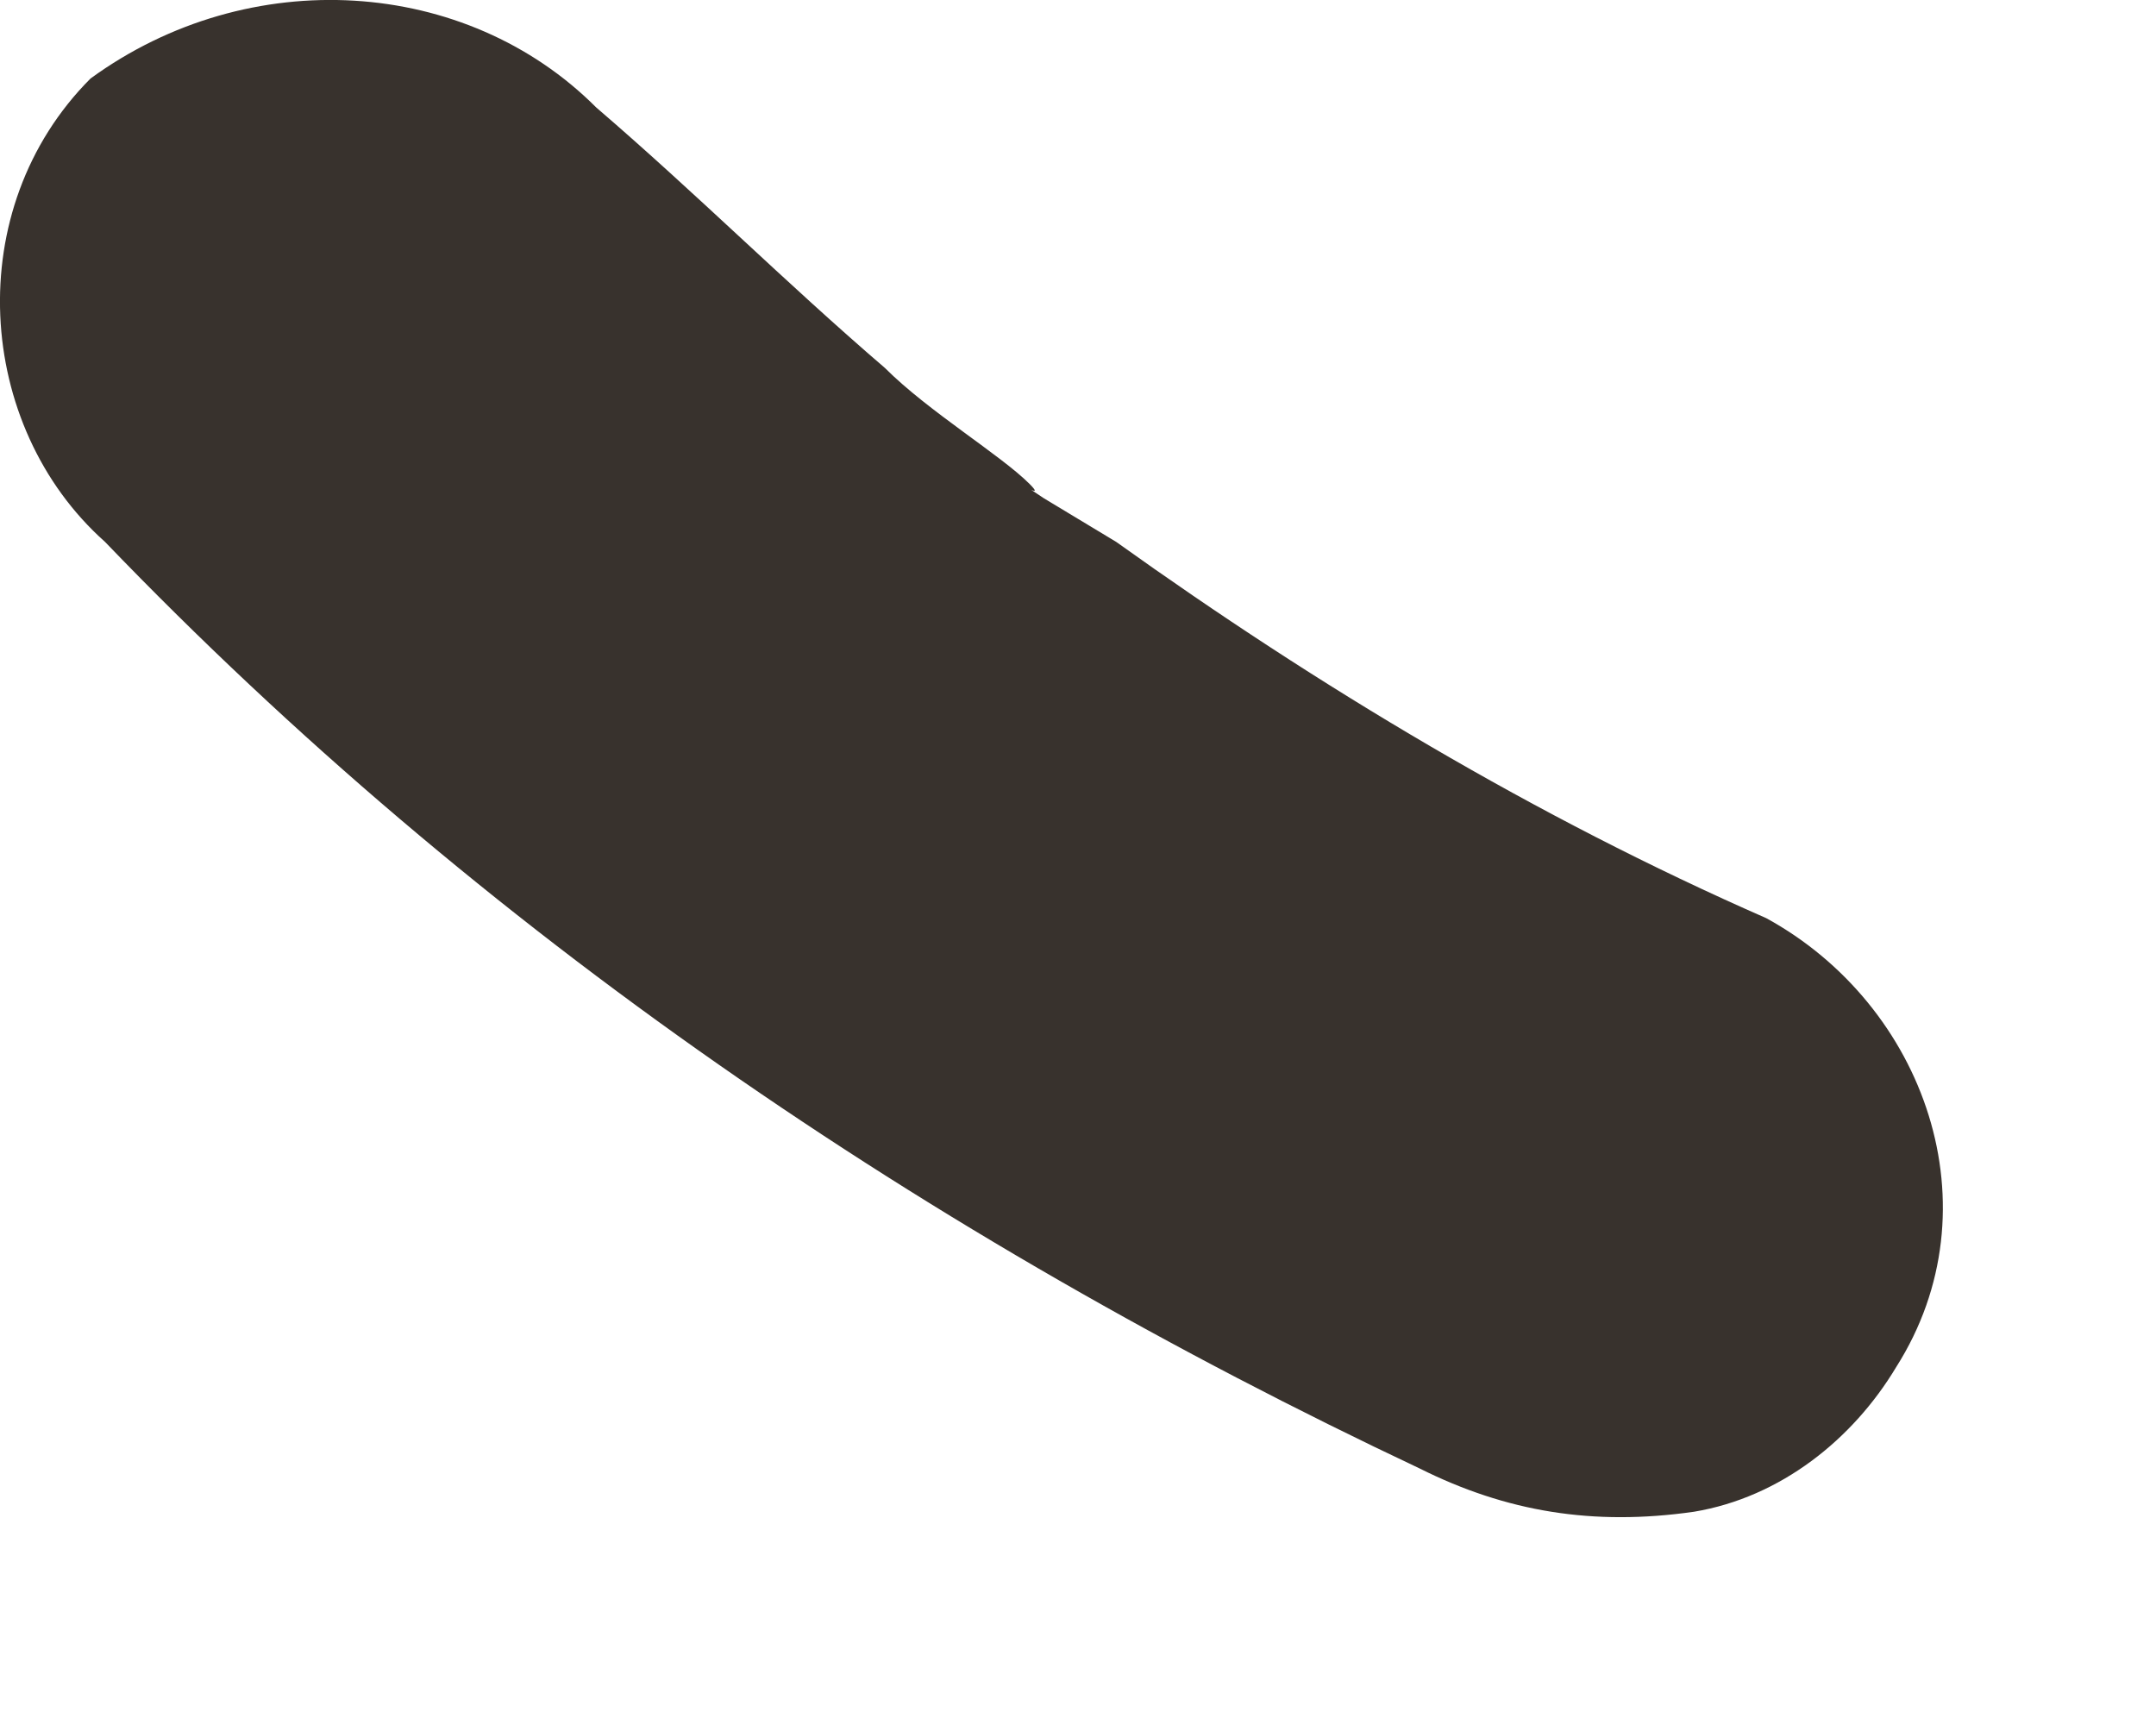 <?xml version="1.0" encoding="utf-8"?>
<svg xmlns="http://www.w3.org/2000/svg" fill="none" height="100%" overflow="visible" preserveAspectRatio="none" style="display: block;" viewBox="0 0 10 8" width="100%">
<path d="M8.192 4.258C7.12 3.788 6.115 3.184 5.177 2.513L4.842 2.311L4.641 2.177C4.44 2.043 4.909 2.378 4.775 2.244C4.641 2.11 4.306 1.908 4.105 1.707C3.636 1.304 3.234 0.901 2.765 0.498C2.162 -0.106 1.157 -0.173 0.42 0.364C-0.183 0.968 -0.116 1.976 0.487 2.513C2.229 4.325 4.306 5.735 6.584 6.81C6.986 7.011 7.388 7.078 7.857 7.011C8.259 6.944 8.594 6.675 8.795 6.34C9.264 5.601 8.929 4.661 8.192 4.258Z" fill="#38322D" id="Vector"/>
</svg>